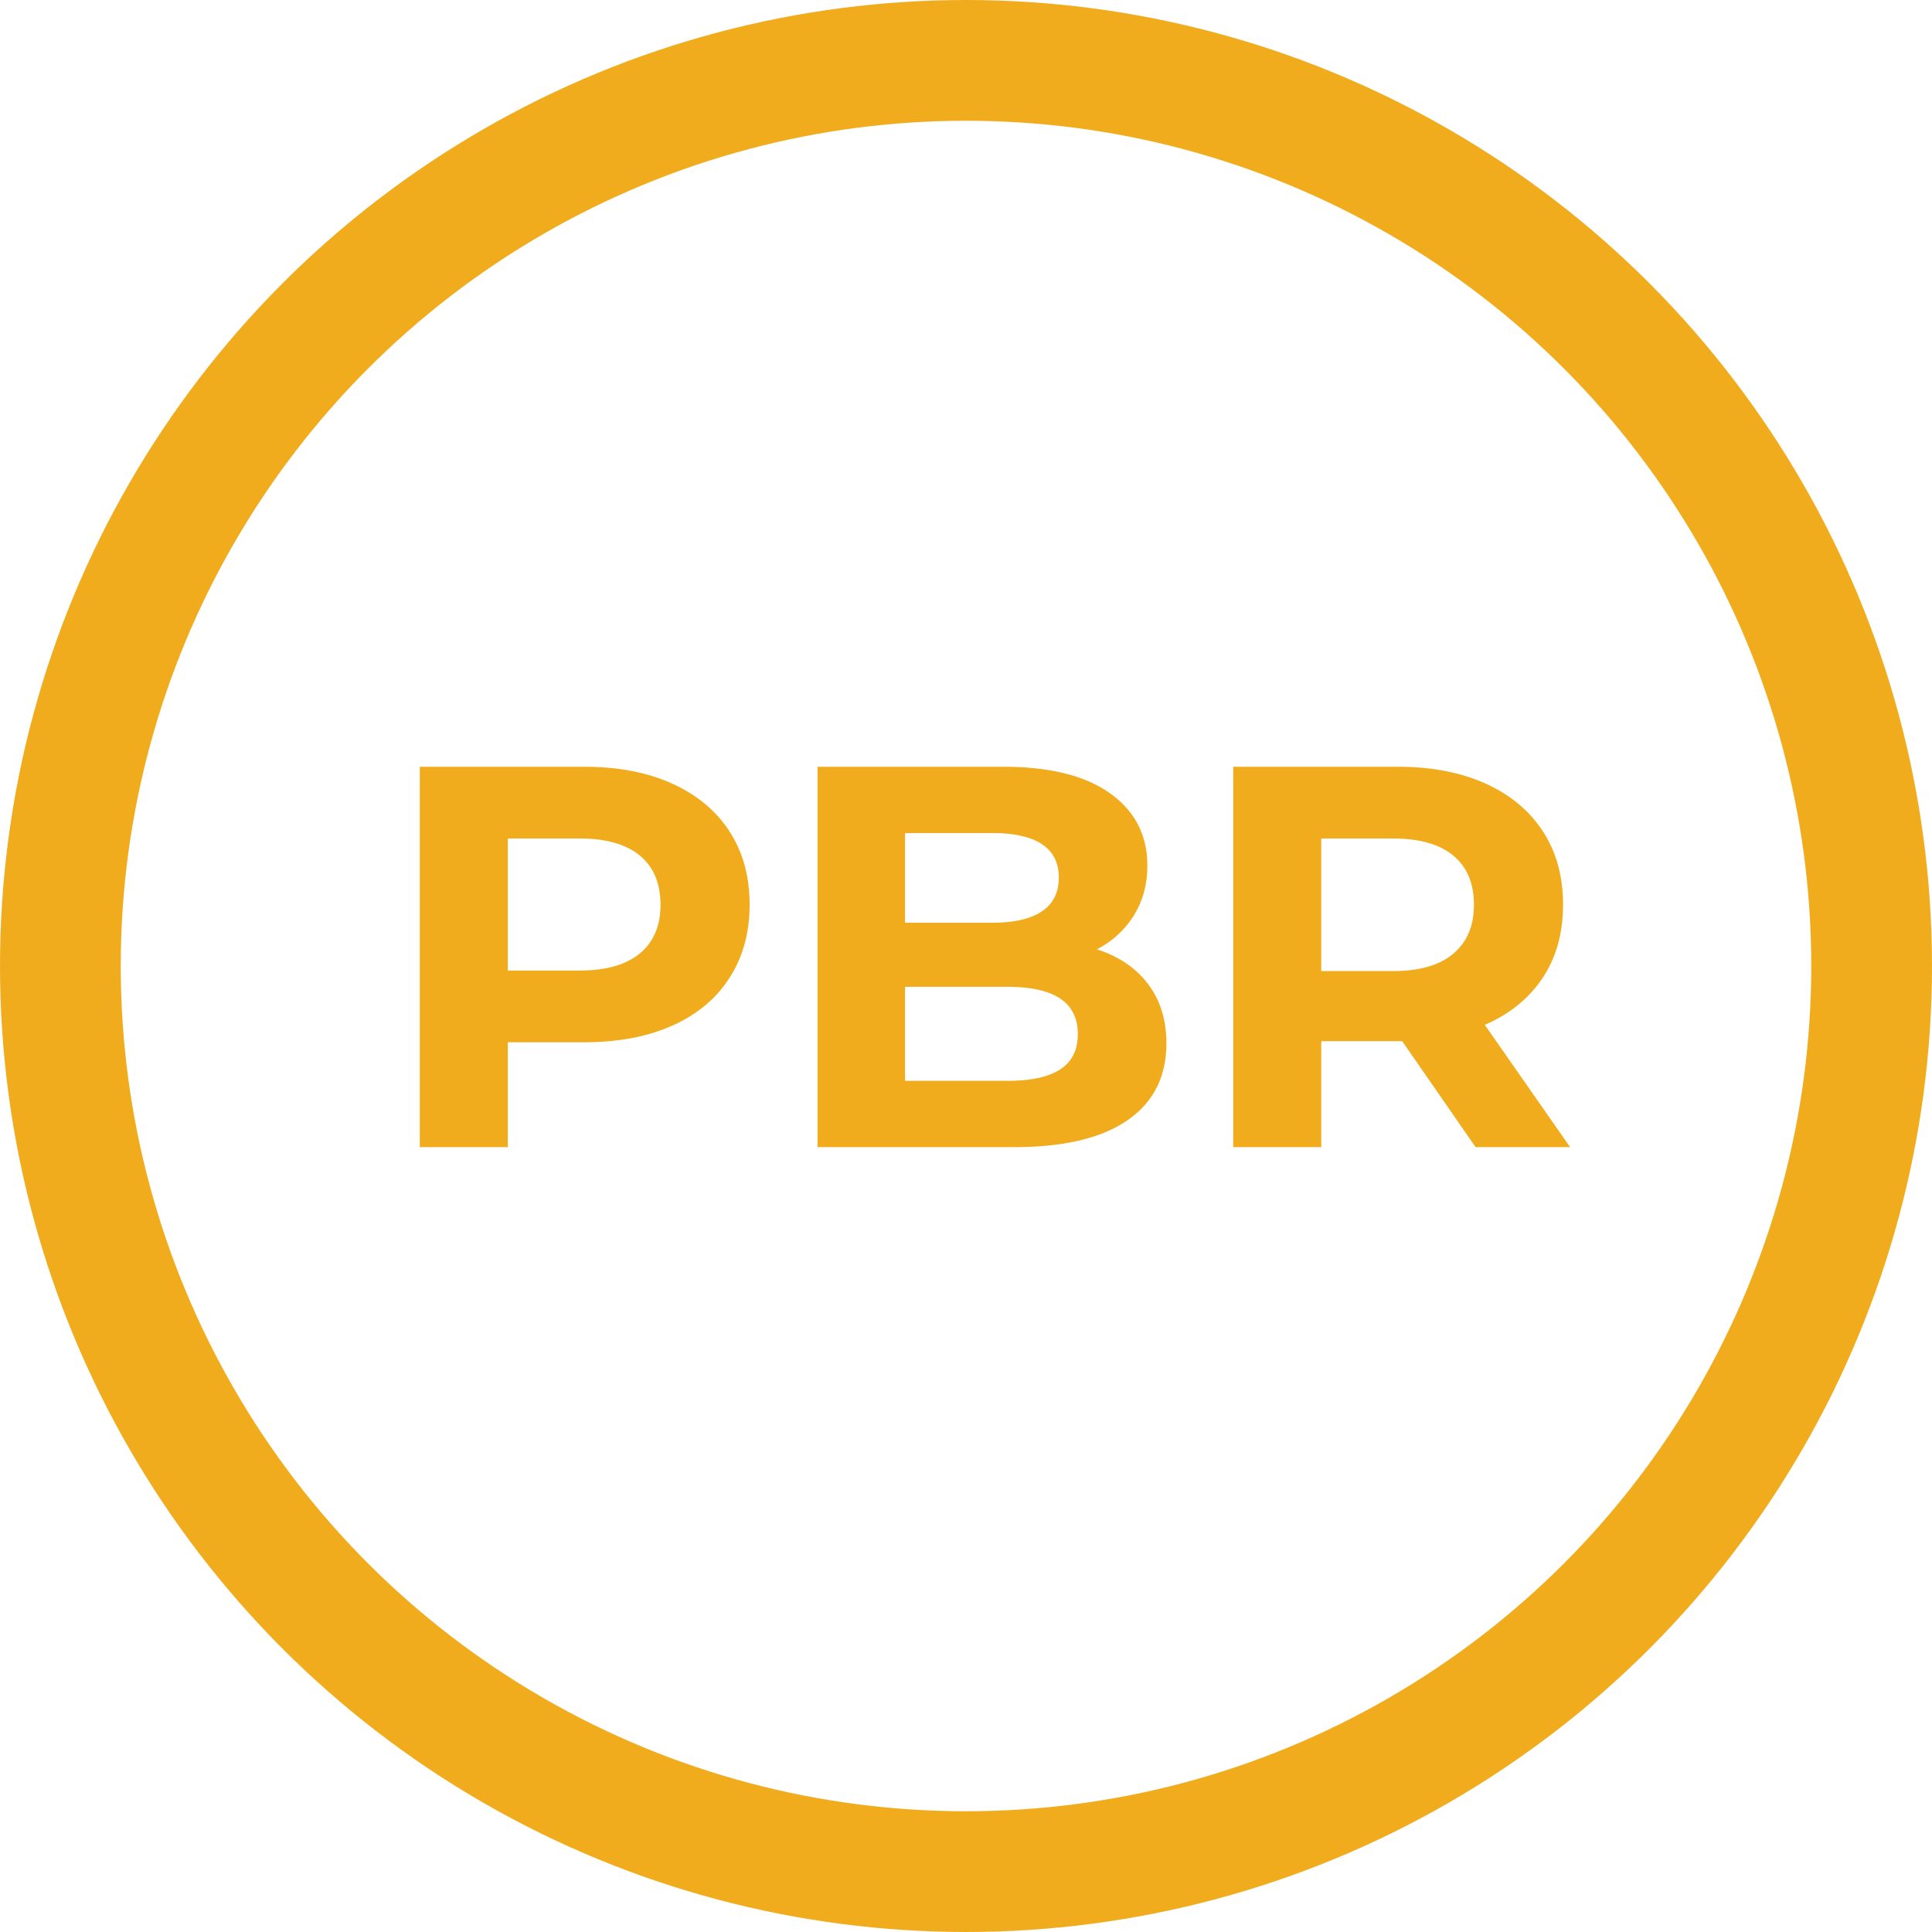 <svg width="64" height="64" viewBox="0 0 64 64" xmlns="http://www.w3.org/2000/svg"><g fill="#F1AC1E" fill-rule="nonzero"><circle stroke="#F1AC1E" stroke-width="4" fill="transparent" cx="32" cy="32" r="30"/><path d="M16.822 38v-3.474h2.538c1.116 0 2.085-.183 2.907-.549.822-.366 1.455-.894 1.899-1.584.444-.69.666-1.497.666-2.421 0-.936-.222-1.746-.666-2.43-.444-.684-1.077-1.212-1.899-1.584-.822-.372-1.791-.558-2.907-.558h-5.454V38h2.916zm2.376-5.85h-2.376v-4.374h2.376c.876 0 1.542.189 1.998.567.456.378.684.921.684 1.629 0 .696-.228 1.233-.684 1.611-.456.378-1.122.567-1.998.567zm14.4 5.85c1.644 0 2.895-.297 3.753-.891.858-.594 1.287-1.443 1.287-2.547 0-.78-.204-1.437-.612-1.971-.408-.534-.972-.915-1.692-1.143a3.089 3.089 0 0 0 1.233-1.134c.294-.48.441-1.026.441-1.638 0-1.008-.411-1.806-1.233-2.394-.822-.588-2.001-.882-3.537-.882h-6.156V38h6.516zm-.72-7.434H29.98v-2.97h2.898c.72 0 1.266.123 1.638.369.372.246.558.615.558 1.107s-.186.864-.558 1.116c-.372.252-.918.378-1.638.378zm.504 5.238H29.98V32.69h3.402c1.548 0 2.322.522 2.322 1.566 0 .528-.195.918-.585 1.17-.39.252-.969.378-1.737.378zM43.768 38v-3.51h2.682L48.88 38h3.132l-2.826-4.05c.828-.36 1.467-.879 1.917-1.557.45-.678.675-1.485.675-2.421 0-.936-.222-1.746-.666-2.43-.444-.684-1.077-1.212-1.899-1.584-.822-.372-1.791-.558-2.907-.558h-5.454V38h2.916zm2.376-5.832h-2.376v-4.392h2.376c.876 0 1.542.189 1.998.567.456.378.684.921.684 1.629 0 .696-.228 1.236-.684 1.62-.456.384-1.122.576-1.998.576z"/></g></svg>
